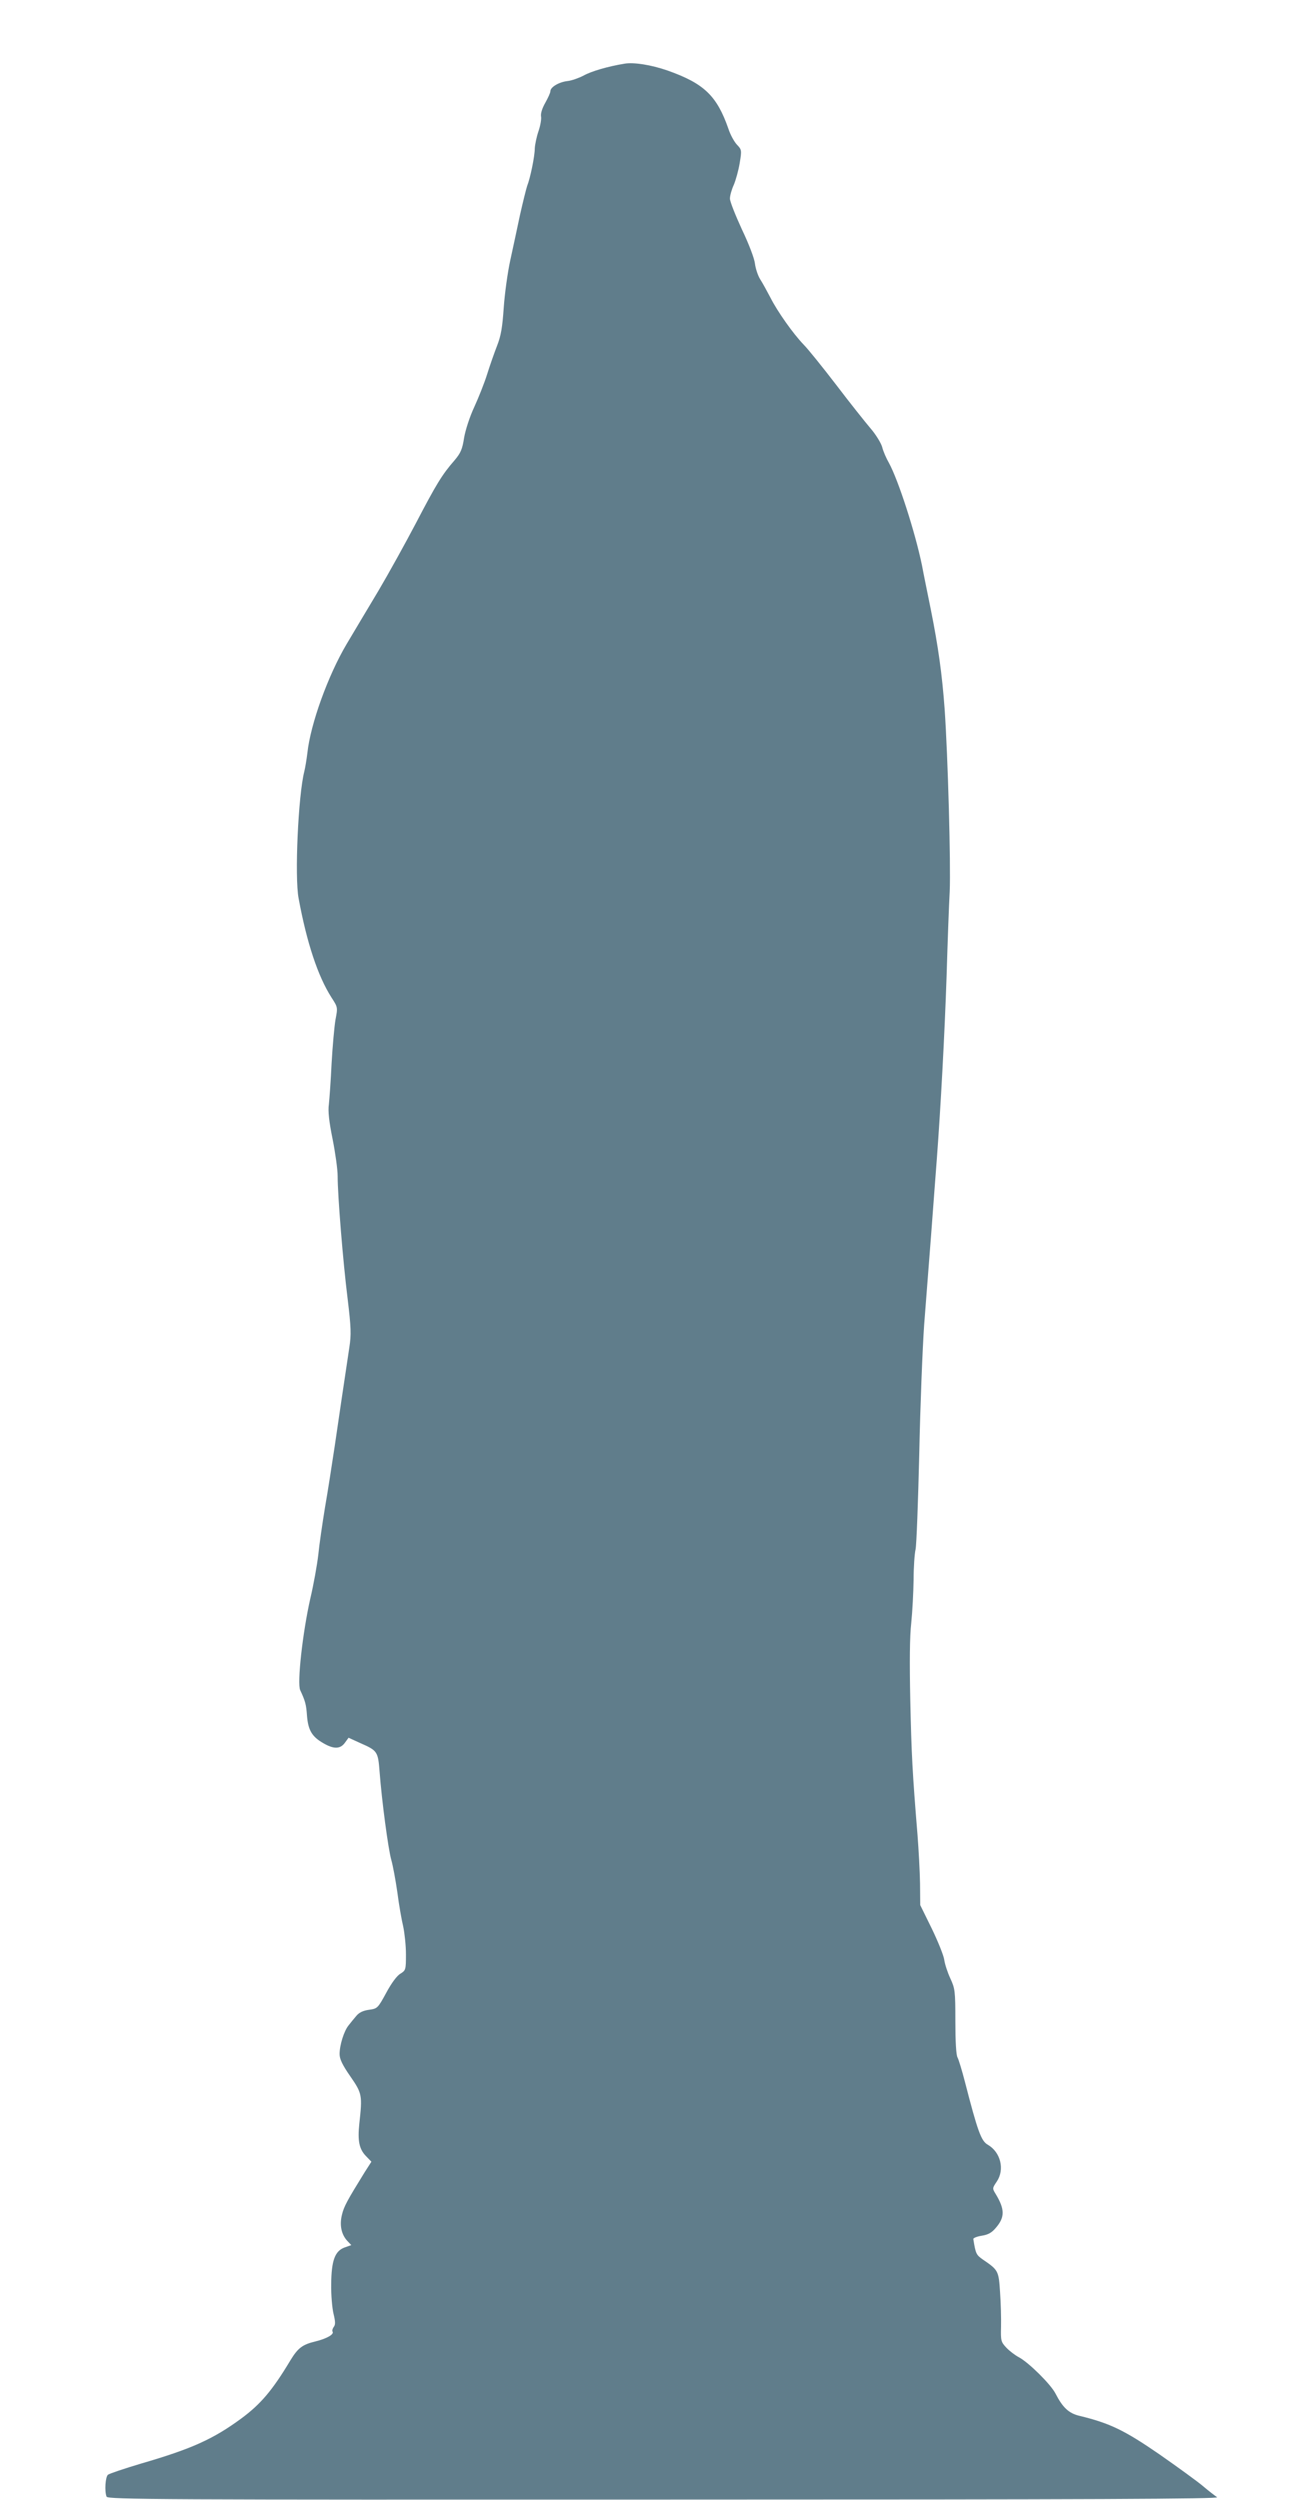 <?xml version="1.0" standalone="no"?>
<!DOCTYPE svg PUBLIC "-//W3C//DTD SVG 20010904//EN"
 "http://www.w3.org/TR/2001/REC-SVG-20010904/DTD/svg10.dtd">
<svg version="1.0" xmlns="http://www.w3.org/2000/svg"
 width="663pt" height="1280pt" viewBox="0 0 663 1280"
 preserveAspectRatio="xMidYMid meet">
<g transform="translate(0,1280) scale(0.1,-0.1)"
fill="#607d8b" stroke="none">
<path d="M3200 12474 c-85 -14 -171 -39 -210 -61 -25 -13 -62 -26 -82 -28 -44
-5 -88 -31 -88 -52 0 -8 -12 -34 -26 -59 -16 -28 -24 -54 -22 -69 3 -13 -3
-48 -13 -77 -10 -29 -18 -69 -19 -88 0 -40 -23 -152 -39 -192 -5 -15 -22 -83
-37 -150 -14 -68 -37 -172 -50 -233 -13 -60 -28 -168 -33 -240 -7 -102 -14
-144 -34 -195 -14 -36 -37 -101 -51 -146 -14 -45 -44 -120 -66 -168 -23 -49
-45 -117 -52 -157 -9 -60 -18 -79 -49 -116 -64 -73 -94 -123 -197 -320 -54
-103 -141 -260 -193 -348 -53 -88 -126 -211 -163 -273 -95 -160 -185 -409
-201 -557 -4 -33 -11 -76 -16 -96 -31 -122 -50 -540 -29 -649 42 -228 99 -399
168 -507 33 -51 33 -51 21 -114 -6 -35 -15 -136 -20 -224 -4 -88 -11 -182 -14
-210 -5 -35 1 -88 19 -177 14 -70 26 -156 26 -190 0 -98 27 -435 51 -627 18
-149 19 -185 9 -250 -29 -191 -52 -349 -75 -506 -14 -93 -36 -235 -50 -315
-13 -80 -29 -188 -34 -240 -6 -52 -24 -153 -41 -225 -40 -177 -68 -434 -52
-469 26 -56 31 -73 35 -132 6 -73 25 -106 82 -139 54 -32 88 -32 112 1 l19 26
59 -27 c89 -39 92 -43 100 -148 11 -146 44 -395 60 -451 8 -28 22 -103 31
-166 8 -63 22 -142 30 -175 7 -33 14 -97 14 -142 0 -79 -1 -82 -28 -99 -18
-10 -46 -48 -73 -98 -43 -79 -45 -81 -88 -87 -30 -4 -51 -14 -65 -31 -12 -14
-30 -36 -40 -49 -23 -28 -46 -100 -46 -147 0 -25 14 -55 55 -114 61 -88 62
-97 46 -243 -9 -86 -1 -129 34 -165 l28 -29 -34 -53 c-89 -144 -107 -176 -117
-219 -13 -53 -3 -101 28 -134 l20 -21 -34 -12 c-50 -18 -68 -67 -69 -188 -1
-55 5 -123 12 -152 10 -41 10 -56 1 -67 -6 -8 -9 -19 -6 -24 9 -14 -30 -36
-87 -50 -67 -16 -90 -33 -129 -97 -93 -155 -153 -225 -252 -298 -143 -105
-253 -155 -511 -230 -87 -26 -165 -52 -172 -58 -13 -11 -18 -84 -7 -112 6 -15
266 -16 2858 -15 2210 0 2847 3 2832 12 -10 7 -42 31 -70 55 -28 24 -130 98
-226 165 -179 123 -253 159 -410 197 -54 13 -85 42 -122 114 -24 47 -137 159
-188 186 -19 10 -48 32 -64 49 -27 29 -29 35 -27 107 1 42 -1 122 -5 177 -7
110 -9 113 -88 167 -34 24 -37 29 -49 105 -1 5 18 13 43 17 33 5 52 16 72 40
47 54 47 95 0 173 -18 29 -18 30 5 64 42 62 20 151 -46 189 -34 19 -52 70
-117 322 -15 58 -32 114 -38 125 -7 12 -11 82 -11 185 0 157 -2 168 -26 220
-14 30 -28 73 -31 95 -3 22 -32 94 -64 160 l-59 120 -1 110 c-1 61 -7 173 -13
250 -26 317 -31 413 -37 690 -4 194 -3 325 5 395 6 58 11 157 12 221 0 64 5
134 10 155 5 22 13 242 19 489 5 248 17 545 25 660 9 116 25 325 36 465 10
140 24 314 29 385 20 266 40 639 50 935 5 168 12 364 16 435 6 137 -9 690 -26
935 -13 178 -33 321 -71 510 -16 80 -37 181 -45 225 -35 170 -121 436 -169
524 -14 24 -30 61 -35 82 -6 21 -33 65 -60 96 -27 32 -107 132 -176 223 -70
91 -144 183 -166 205 -54 56 -134 169 -170 240 -17 32 -40 75 -53 95 -12 19
-24 56 -27 81 -3 26 -31 100 -67 175 -33 72 -61 142 -61 157 0 16 9 47 20 71
10 24 24 74 30 111 11 66 10 69 -14 94 -14 15 -34 51 -44 82 -59 169 -125 232
-312 298 -84 29 -172 43 -220 35z"/>
</g>
</svg>

